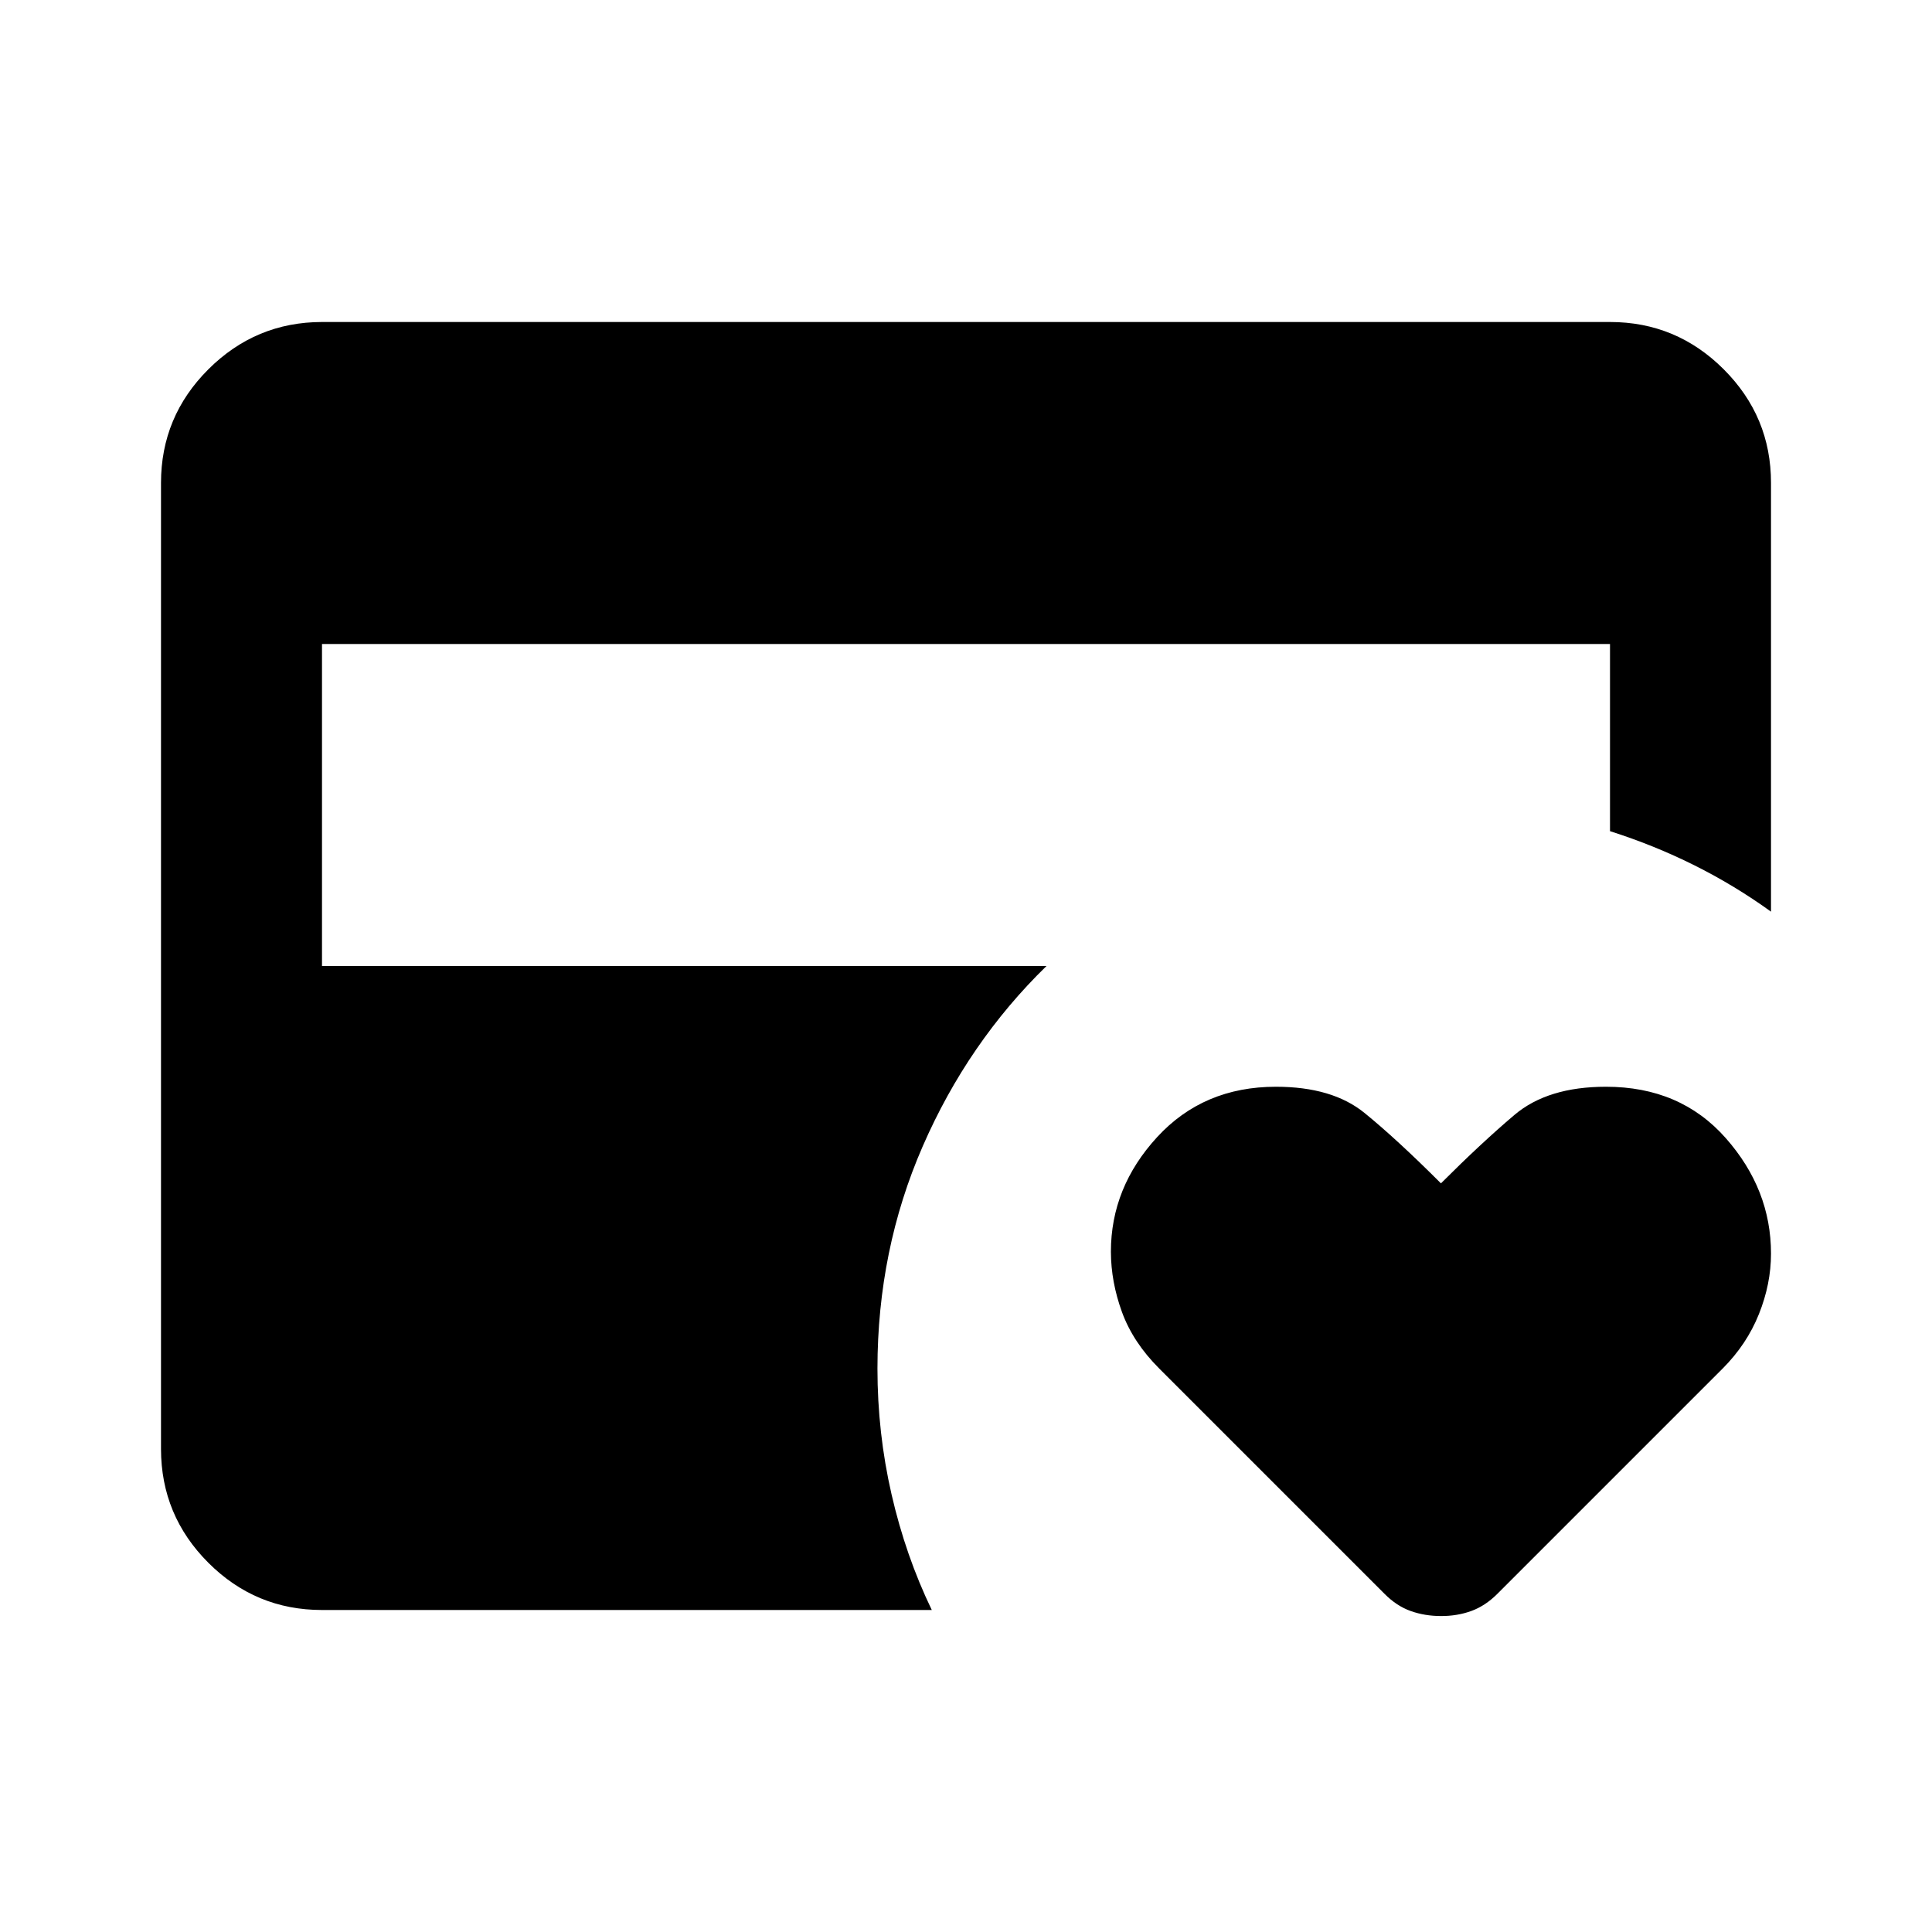 <?xml version="1.0" encoding="utf-8"?>
<!-- Generator: www.svgicons.com -->
<svg xmlns="http://www.w3.org/2000/svg" width="800" height="800" viewBox="0 0 24 24">
<path fill="currentColor" d="M17.9 20.075q-.2 0-.375-.062T17.2 19.8L14.4 17q-.325-.325-.462-.7t-.138-.75q0-.8.575-1.425t1.475-.625q.7 0 1.1.325t.95.875q.5-.5.913-.85t1.137-.35q.925 0 1.488.638T22 15.574q0 .375-.15.75T21.4 17l-2.8 2.8q-.15.15-.325.213t-.375.062M4 20q-.825 0-1.412-.587T2 18V6q0-.825.588-1.412T4 4h16q.825 0 1.413.588T22 6v5.325q-.45-.325-.95-.575T20 10.325V8H4v4h9q-.975.95-1.537 2.238T10.9 17q0 .8.175 1.563t.5 1.437z"/>
</svg>